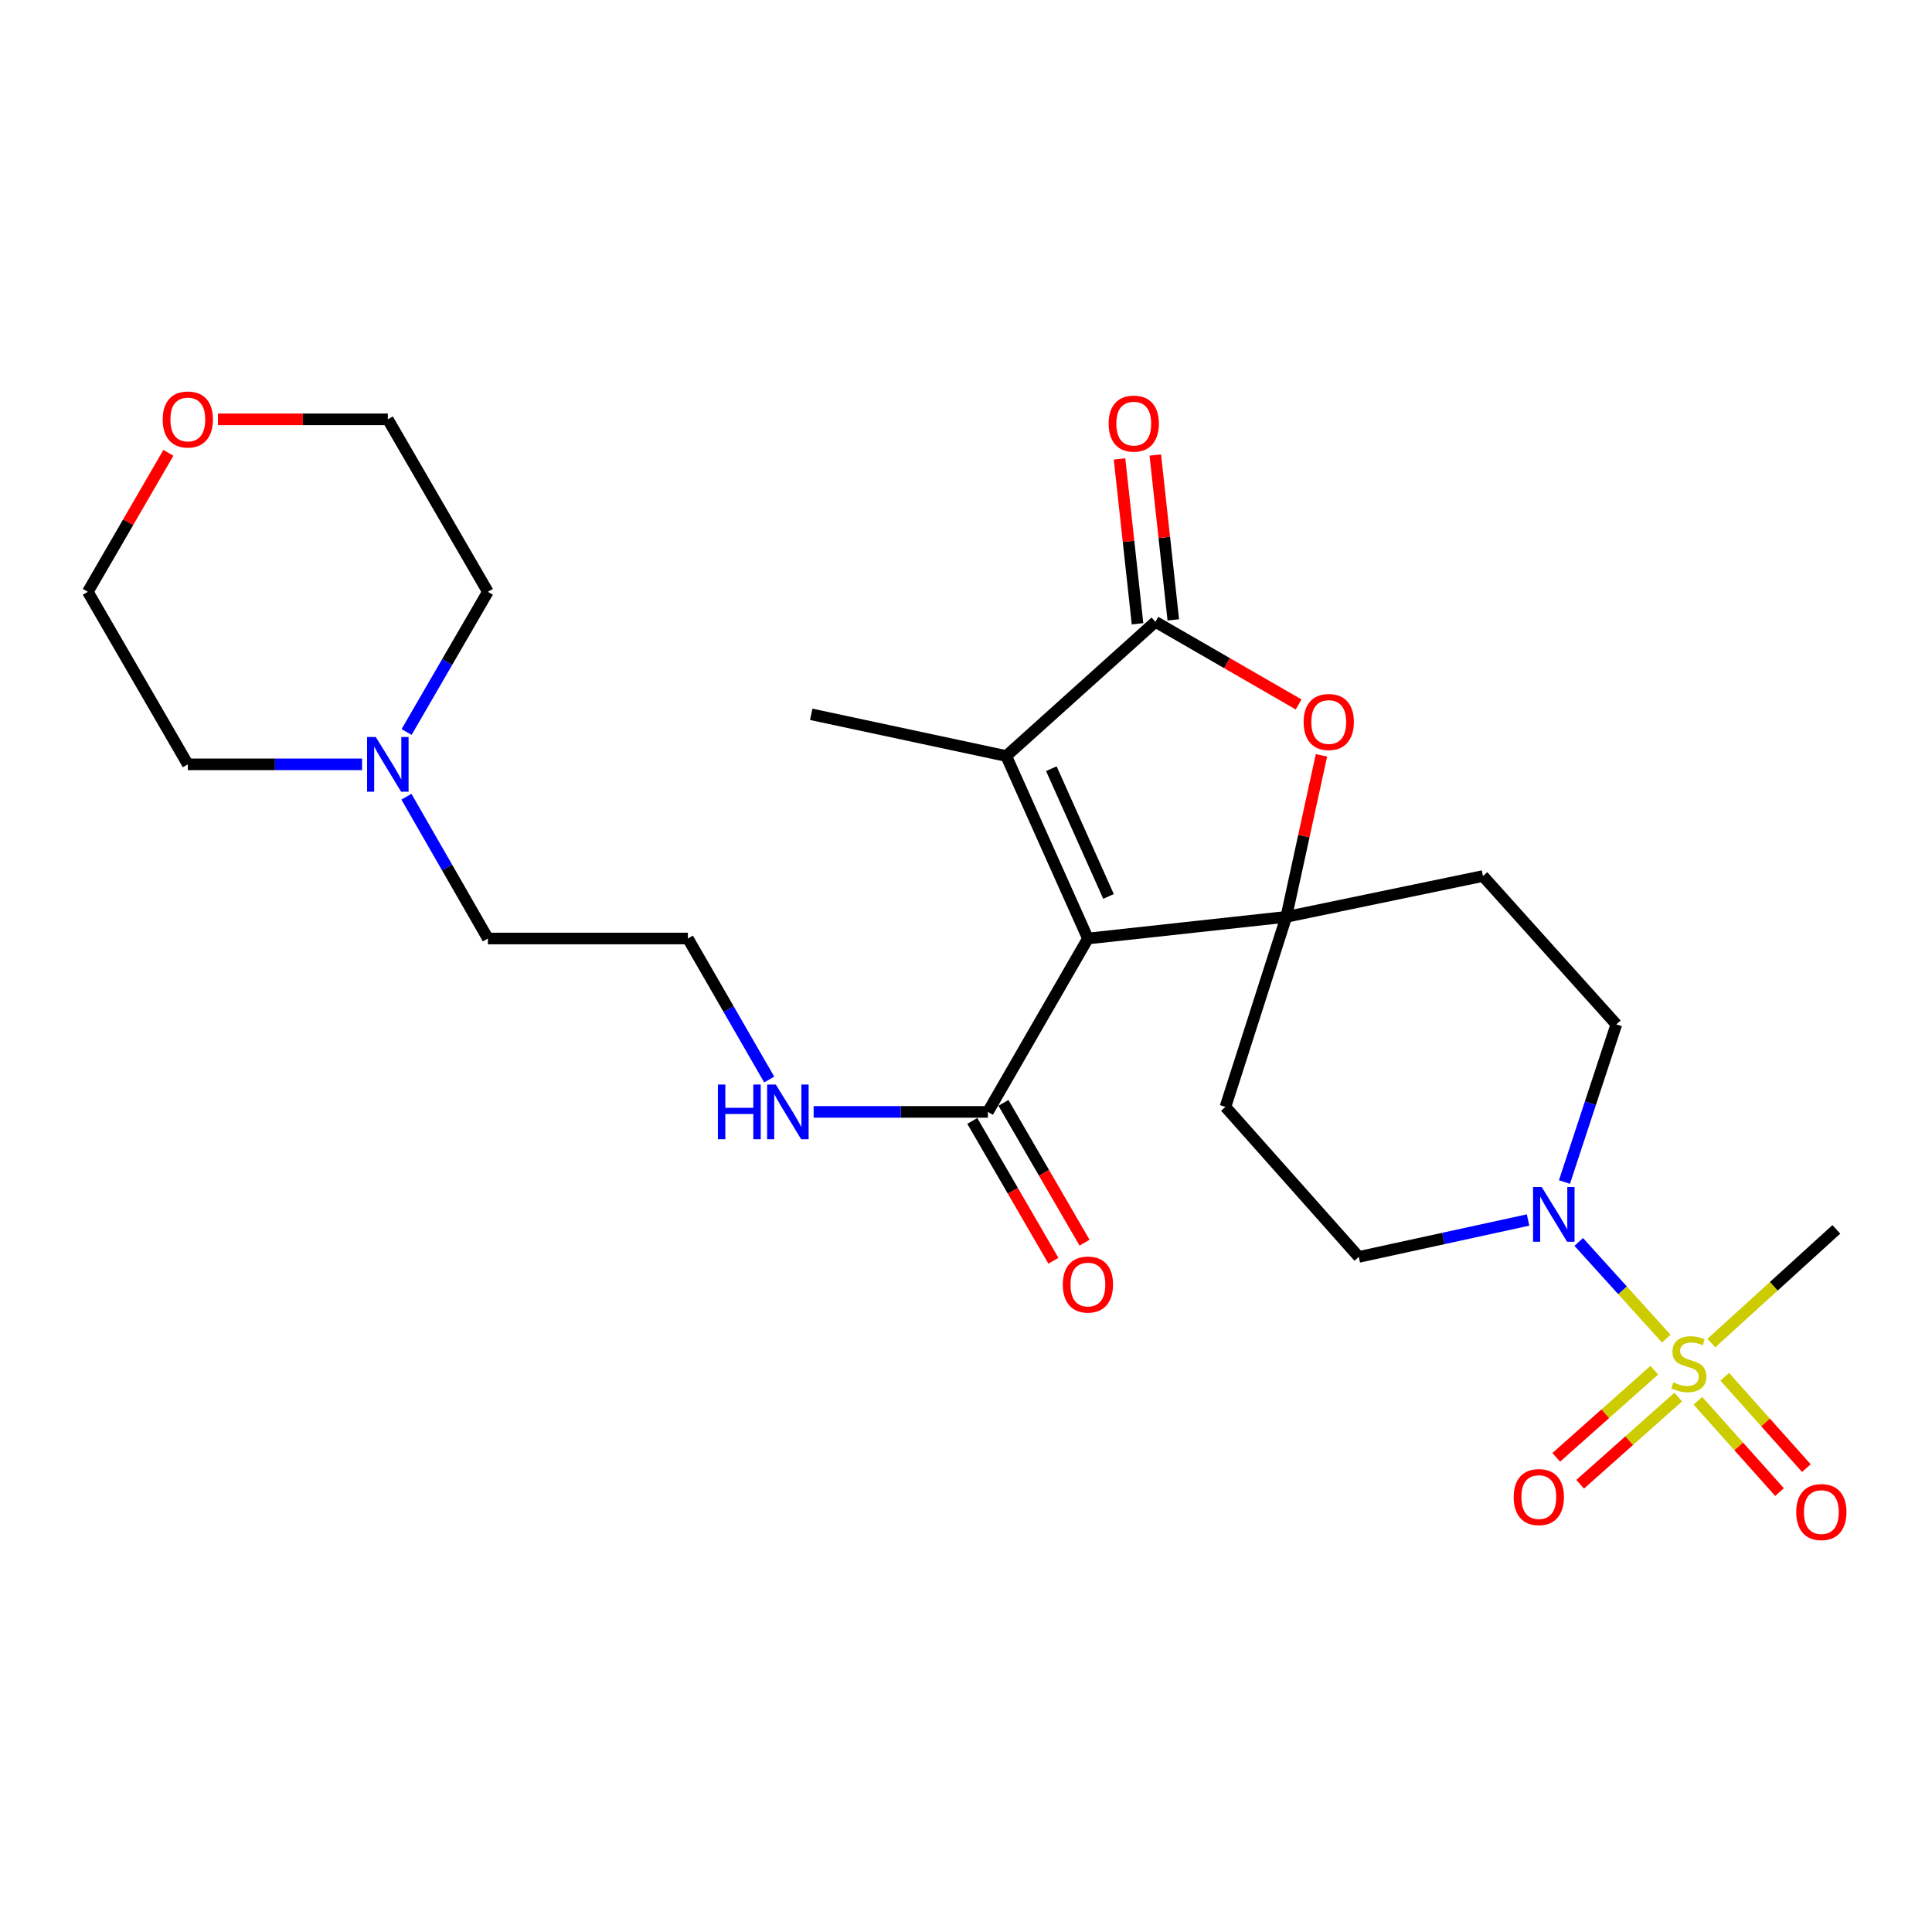 <?xml version='1.0' encoding='iso-8859-1'?>
<svg version='1.1' baseProfile='full'
              xmlns='http://www.w3.org/2000/svg'
                      xmlns:rdkit='http://www.rdkit.org/xml'
                      xmlns:xlink='http://www.w3.org/1999/xlink'
                  xml:space='preserve'
width='1000px' height='1000px' viewBox='0 0 1000 1000'>
<!-- END OF HEADER -->
<rect style='opacity:1.0;fill:#FFFFFF;stroke:none' width='1000' height='1000' x='0' y='0'> </rect>
<path class='bond-0' d='M 563.105,485.769 L 665.774,474.562' style='fill:none;fill-rule:evenodd;stroke:#000000;stroke-width:6px;stroke-linecap:butt;stroke-linejoin:miter;stroke-opacity:1' />
<path class='bond-2' d='M 563.105,485.769 L 520.835,391.316' style='fill:none;fill-rule:evenodd;stroke:#000000;stroke-width:6px;stroke-linecap:butt;stroke-linejoin:miter;stroke-opacity:1' />
<path class='bond-2' d='M 573.765,463.992 L 544.176,397.875' style='fill:none;fill-rule:evenodd;stroke:#000000;stroke-width:6px;stroke-linecap:butt;stroke-linejoin:miter;stroke-opacity:1' />
<path class='bond-6' d='M 563.105,485.769 L 511.325,575.514' style='fill:none;fill-rule:evenodd;stroke:#000000;stroke-width:6px;stroke-linecap:butt;stroke-linejoin:miter;stroke-opacity:1' />
<path class='bond-4' d='M 665.774,474.562 L 674.879,432.763' style='fill:none;fill-rule:evenodd;stroke:#000000;stroke-width:6px;stroke-linecap:butt;stroke-linejoin:miter;stroke-opacity:1' />
<path class='bond-4' d='M 674.879,432.763 L 683.985,390.964' style='fill:none;fill-rule:evenodd;stroke:#FF0000;stroke-width:6px;stroke-linecap:butt;stroke-linejoin:miter;stroke-opacity:1' />
<path class='bond-7' d='M 665.774,474.562 L 767.574,453.432' style='fill:none;fill-rule:evenodd;stroke:#000000;stroke-width:6px;stroke-linecap:butt;stroke-linejoin:miter;stroke-opacity:1' />
<path class='bond-8' d='M 665.774,474.562 L 634.286,572.927' style='fill:none;fill-rule:evenodd;stroke:#000000;stroke-width:6px;stroke-linecap:butt;stroke-linejoin:miter;stroke-opacity:1' />
<path class='bond-1' d='M 862.45,692.871 L 839.802,667.849' style='fill:none;fill-rule:evenodd;stroke:#CCCC00;stroke-width:6px;stroke-linecap:butt;stroke-linejoin:miter;stroke-opacity:1' />
<path class='bond-1' d='M 839.802,667.849 L 817.154,642.827' style='fill:none;fill-rule:evenodd;stroke:#0000FF;stroke-width:6px;stroke-linecap:butt;stroke-linejoin:miter;stroke-opacity:1' />
<path class='bond-9' d='M 856.269,709.201 L 830.886,731.765' style='fill:none;fill-rule:evenodd;stroke:#CCCC00;stroke-width:6px;stroke-linecap:butt;stroke-linejoin:miter;stroke-opacity:1' />
<path class='bond-9' d='M 830.886,731.765 L 805.504,754.33' style='fill:none;fill-rule:evenodd;stroke:#FF0000;stroke-width:6px;stroke-linecap:butt;stroke-linejoin:miter;stroke-opacity:1' />
<path class='bond-9' d='M 868.644,723.121 L 843.262,745.686' style='fill:none;fill-rule:evenodd;stroke:#CCCC00;stroke-width:6px;stroke-linecap:butt;stroke-linejoin:miter;stroke-opacity:1' />
<path class='bond-9' d='M 843.262,745.686 L 817.879,768.25' style='fill:none;fill-rule:evenodd;stroke:#FF0000;stroke-width:6px;stroke-linecap:butt;stroke-linejoin:miter;stroke-opacity:1' />
<path class='bond-10' d='M 878.843,725.029 L 899.962,748.668' style='fill:none;fill-rule:evenodd;stroke:#CCCC00;stroke-width:6px;stroke-linecap:butt;stroke-linejoin:miter;stroke-opacity:1' />
<path class='bond-10' d='M 899.962,748.668 L 921.081,772.307' style='fill:none;fill-rule:evenodd;stroke:#FF0000;stroke-width:6px;stroke-linecap:butt;stroke-linejoin:miter;stroke-opacity:1' />
<path class='bond-10' d='M 892.732,712.62 L 913.852,736.259' style='fill:none;fill-rule:evenodd;stroke:#CCCC00;stroke-width:6px;stroke-linecap:butt;stroke-linejoin:miter;stroke-opacity:1' />
<path class='bond-10' d='M 913.852,736.259 L 934.971,759.898' style='fill:none;fill-rule:evenodd;stroke:#FF0000;stroke-width:6px;stroke-linecap:butt;stroke-linejoin:miter;stroke-opacity:1' />
<path class='bond-18' d='M 885.794,695.172 L 918.136,665.749' style='fill:none;fill-rule:evenodd;stroke:#CCCC00;stroke-width:6px;stroke-linecap:butt;stroke-linejoin:miter;stroke-opacity:1' />
<path class='bond-18' d='M 918.136,665.749 L 950.478,636.327' style='fill:none;fill-rule:evenodd;stroke:#000000;stroke-width:6px;stroke-linecap:butt;stroke-linejoin:miter;stroke-opacity:1' />
<path class='bond-3' d='M 520.835,391.316 L 598.038,321.862' style='fill:none;fill-rule:evenodd;stroke:#000000;stroke-width:6px;stroke-linecap:butt;stroke-linejoin:miter;stroke-opacity:1' />
<path class='bond-19' d='M 520.835,391.316 L 419.894,369.73' style='fill:none;fill-rule:evenodd;stroke:#000000;stroke-width:6px;stroke-linecap:butt;stroke-linejoin:miter;stroke-opacity:1' />
<path class='bond-14' d='M 607.296,320.852 L 602.639,278.183' style='fill:none;fill-rule:evenodd;stroke:#000000;stroke-width:6px;stroke-linecap:butt;stroke-linejoin:miter;stroke-opacity:1' />
<path class='bond-14' d='M 602.639,278.183 L 597.982,235.515' style='fill:none;fill-rule:evenodd;stroke:#FF0000;stroke-width:6px;stroke-linecap:butt;stroke-linejoin:miter;stroke-opacity:1' />
<path class='bond-14' d='M 588.78,322.873 L 584.124,280.204' style='fill:none;fill-rule:evenodd;stroke:#000000;stroke-width:6px;stroke-linecap:butt;stroke-linejoin:miter;stroke-opacity:1' />
<path class='bond-14' d='M 584.124,280.204 L 579.467,237.535' style='fill:none;fill-rule:evenodd;stroke:#FF0000;stroke-width:6px;stroke-linecap:butt;stroke-linejoin:miter;stroke-opacity:1' />
<path class='bond-26' d='M 598.038,321.862 L 635.106,343.245' style='fill:none;fill-rule:evenodd;stroke:#000000;stroke-width:6px;stroke-linecap:butt;stroke-linejoin:miter;stroke-opacity:1' />
<path class='bond-26' d='M 635.106,343.245 L 672.173,364.628' style='fill:none;fill-rule:evenodd;stroke:#FF0000;stroke-width:6px;stroke-linecap:butt;stroke-linejoin:miter;stroke-opacity:1' />
<path class='bond-5' d='M 790.923,631.471 L 747.114,641.023' style='fill:none;fill-rule:evenodd;stroke:#0000FF;stroke-width:6px;stroke-linecap:butt;stroke-linejoin:miter;stroke-opacity:1' />
<path class='bond-5' d='M 747.114,641.023 L 703.305,650.575' style='fill:none;fill-rule:evenodd;stroke:#000000;stroke-width:6px;stroke-linecap:butt;stroke-linejoin:miter;stroke-opacity:1' />
<path class='bond-27' d='M 809.758,611.817 L 823.186,571.02' style='fill:none;fill-rule:evenodd;stroke:#0000FF;stroke-width:6px;stroke-linecap:butt;stroke-linejoin:miter;stroke-opacity:1' />
<path class='bond-27' d='M 823.186,571.02 L 836.613,530.222' style='fill:none;fill-rule:evenodd;stroke:#000000;stroke-width:6px;stroke-linecap:butt;stroke-linejoin:miter;stroke-opacity:1' />
<path class='bond-15' d='M 503.269,580.186 L 524.258,616.375' style='fill:none;fill-rule:evenodd;stroke:#000000;stroke-width:6px;stroke-linecap:butt;stroke-linejoin:miter;stroke-opacity:1' />
<path class='bond-15' d='M 524.258,616.375 L 545.247,652.565' style='fill:none;fill-rule:evenodd;stroke:#FF0000;stroke-width:6px;stroke-linecap:butt;stroke-linejoin:miter;stroke-opacity:1' />
<path class='bond-15' d='M 519.381,570.841 L 540.37,607.031' style='fill:none;fill-rule:evenodd;stroke:#000000;stroke-width:6px;stroke-linecap:butt;stroke-linejoin:miter;stroke-opacity:1' />
<path class='bond-15' d='M 540.37,607.031 L 561.359,643.22' style='fill:none;fill-rule:evenodd;stroke:#FF0000;stroke-width:6px;stroke-linecap:butt;stroke-linejoin:miter;stroke-opacity:1' />
<path class='bond-16' d='M 511.325,575.514 L 466.23,575.514' style='fill:none;fill-rule:evenodd;stroke:#000000;stroke-width:6px;stroke-linecap:butt;stroke-linejoin:miter;stroke-opacity:1' />
<path class='bond-16' d='M 466.23,575.514 L 421.136,575.514' style='fill:none;fill-rule:evenodd;stroke:#0000FF;stroke-width:6px;stroke-linecap:butt;stroke-linejoin:miter;stroke-opacity:1' />
<path class='bond-13' d='M 767.574,453.432 L 836.613,530.222' style='fill:none;fill-rule:evenodd;stroke:#000000;stroke-width:6px;stroke-linecap:butt;stroke-linejoin:miter;stroke-opacity:1' />
<path class='bond-12' d='M 634.286,572.927 L 703.305,650.575' style='fill:none;fill-rule:evenodd;stroke:#000000;stroke-width:6px;stroke-linecap:butt;stroke-linejoin:miter;stroke-opacity:1' />
<path class='bond-11' d='M 210.367,412.379 L 231.444,449.074' style='fill:none;fill-rule:evenodd;stroke:#0000FF;stroke-width:6px;stroke-linecap:butt;stroke-linejoin:miter;stroke-opacity:1' />
<path class='bond-11' d='M 231.444,449.074 L 252.521,485.769' style='fill:none;fill-rule:evenodd;stroke:#000000;stroke-width:6px;stroke-linecap:butt;stroke-linejoin:miter;stroke-opacity:1' />
<path class='bond-22' d='M 187.413,395.62 L 142.313,395.62' style='fill:none;fill-rule:evenodd;stroke:#0000FF;stroke-width:6px;stroke-linecap:butt;stroke-linejoin:miter;stroke-opacity:1' />
<path class='bond-22' d='M 142.313,395.62 L 97.213,395.62' style='fill:none;fill-rule:evenodd;stroke:#000000;stroke-width:6px;stroke-linecap:butt;stroke-linejoin:miter;stroke-opacity:1' />
<path class='bond-23' d='M 210.448,378.879 L 231.485,342.6' style='fill:none;fill-rule:evenodd;stroke:#0000FF;stroke-width:6px;stroke-linecap:butt;stroke-linejoin:miter;stroke-opacity:1' />
<path class='bond-23' d='M 231.485,342.6 L 252.521,306.32' style='fill:none;fill-rule:evenodd;stroke:#000000;stroke-width:6px;stroke-linecap:butt;stroke-linejoin:miter;stroke-opacity:1' />
<path class='bond-20' d='M 398.147,558.764 L 377.098,522.266' style='fill:none;fill-rule:evenodd;stroke:#0000FF;stroke-width:6px;stroke-linecap:butt;stroke-linejoin:miter;stroke-opacity:1' />
<path class='bond-20' d='M 377.098,522.266 L 356.049,485.769' style='fill:none;fill-rule:evenodd;stroke:#000000;stroke-width:6px;stroke-linecap:butt;stroke-linejoin:miter;stroke-opacity:1' />
<path class='bond-17' d='M 112.802,217.041 L 156.771,217.041' style='fill:none;fill-rule:evenodd;stroke:#FF0000;stroke-width:6px;stroke-linecap:butt;stroke-linejoin:miter;stroke-opacity:1' />
<path class='bond-17' d='M 156.771,217.041 L 200.741,217.041' style='fill:none;fill-rule:evenodd;stroke:#000000;stroke-width:6px;stroke-linecap:butt;stroke-linejoin:miter;stroke-opacity:1' />
<path class='bond-28' d='M 87.161,234.381 L 66.308,270.35' style='fill:none;fill-rule:evenodd;stroke:#FF0000;stroke-width:6px;stroke-linecap:butt;stroke-linejoin:miter;stroke-opacity:1' />
<path class='bond-28' d='M 66.308,270.35 L 45.455,306.32' style='fill:none;fill-rule:evenodd;stroke:#000000;stroke-width:6px;stroke-linecap:butt;stroke-linejoin:miter;stroke-opacity:1' />
<path class='bond-21' d='M 356.049,485.769 L 252.521,485.769' style='fill:none;fill-rule:evenodd;stroke:#000000;stroke-width:6px;stroke-linecap:butt;stroke-linejoin:miter;stroke-opacity:1' />
<path class='bond-24' d='M 97.213,395.62 L 45.455,306.32' style='fill:none;fill-rule:evenodd;stroke:#000000;stroke-width:6px;stroke-linecap:butt;stroke-linejoin:miter;stroke-opacity:1' />
<path class='bond-25' d='M 252.521,306.32 L 200.741,217.041' style='fill:none;fill-rule:evenodd;stroke:#000000;stroke-width:6px;stroke-linecap:butt;stroke-linejoin:miter;stroke-opacity:1' />
<path  class='atom-2' d='M 866.134 715.5
Q 866.454 715.62, 867.774 716.18
Q 869.094 716.74, 870.534 717.1
Q 872.014 717.42, 873.454 717.42
Q 876.134 717.42, 877.694 716.14
Q 879.254 714.82, 879.254 712.54
Q 879.254 710.98, 878.454 710.02
Q 877.694 709.06, 876.494 708.54
Q 875.294 708.02, 873.294 707.42
Q 870.774 706.66, 869.254 705.94
Q 867.774 705.22, 866.694 703.7
Q 865.654 702.18, 865.654 699.62
Q 865.654 696.06, 868.054 693.86
Q 870.494 691.66, 875.294 691.66
Q 878.574 691.66, 882.294 693.22
L 881.374 696.3
Q 877.974 694.9, 875.414 694.9
Q 872.654 694.9, 871.134 696.06
Q 869.614 697.18, 869.654 699.14
Q 869.654 700.66, 870.414 701.58
Q 871.214 702.5, 872.334 703.02
Q 873.494 703.54, 875.414 704.14
Q 877.974 704.94, 879.494 705.74
Q 881.014 706.54, 882.094 708.18
Q 883.214 709.78, 883.214 712.54
Q 883.214 716.46, 880.574 718.58
Q 877.974 720.66, 873.614 720.66
Q 871.094 720.66, 869.174 720.1
Q 867.294 719.58, 865.054 718.66
L 866.134 715.5
' fill='#CCCC00'/>
<path  class='atom-5' d='M 674.763 373.701
Q 674.763 366.901, 678.123 363.101
Q 681.483 359.301, 687.763 359.301
Q 694.043 359.301, 697.403 363.101
Q 700.763 366.901, 700.763 373.701
Q 700.763 380.581, 697.363 384.501
Q 693.963 388.381, 687.763 388.381
Q 681.523 388.381, 678.123 384.501
Q 674.763 380.621, 674.763 373.701
M 687.763 385.181
Q 692.083 385.181, 694.403 382.301
Q 696.763 379.381, 696.763 373.701
Q 696.763 368.141, 694.403 365.341
Q 692.083 362.501, 687.763 362.501
Q 683.443 362.501, 681.083 365.301
Q 678.763 368.101, 678.763 373.701
Q 678.763 379.421, 681.083 382.301
Q 683.443 385.181, 687.763 385.181
' fill='#FF0000'/>
<path  class='atom-6' d='M 797.986 614.406
L 807.266 629.406
Q 808.186 630.886, 809.666 633.566
Q 811.146 636.246, 811.226 636.406
L 811.226 614.406
L 814.986 614.406
L 814.986 642.726
L 811.106 642.726
L 801.146 626.326
Q 799.986 624.406, 798.746 622.206
Q 797.546 620.006, 797.186 619.326
L 797.186 642.726
L 793.506 642.726
L 793.506 614.406
L 797.986 614.406
' fill='#0000FF'/>
<path  class='atom-10' d='M 783.485 774.889
Q 783.485 768.089, 786.845 764.289
Q 790.205 760.489, 796.485 760.489
Q 802.765 760.489, 806.125 764.289
Q 809.485 768.089, 809.485 774.889
Q 809.485 781.769, 806.085 785.689
Q 802.685 789.569, 796.485 789.569
Q 790.245 789.569, 786.845 785.689
Q 783.485 781.809, 783.485 774.889
M 796.485 786.369
Q 800.805 786.369, 803.125 783.489
Q 805.485 780.569, 805.485 774.889
Q 805.485 769.329, 803.125 766.529
Q 800.805 763.689, 796.485 763.689
Q 792.165 763.689, 789.805 766.489
Q 787.485 769.289, 787.485 774.889
Q 787.485 780.609, 789.805 783.489
Q 792.165 786.369, 796.485 786.369
' fill='#FF0000'/>
<path  class='atom-11' d='M 929.728 782.639
Q 929.728 775.839, 933.088 772.039
Q 936.448 768.239, 942.728 768.239
Q 949.008 768.239, 952.368 772.039
Q 955.728 775.839, 955.728 782.639
Q 955.728 789.519, 952.328 793.439
Q 948.928 797.319, 942.728 797.319
Q 936.488 797.319, 933.088 793.439
Q 929.728 789.559, 929.728 782.639
M 942.728 794.119
Q 947.048 794.119, 949.368 791.239
Q 951.728 788.319, 951.728 782.639
Q 951.728 777.079, 949.368 774.279
Q 947.048 771.439, 942.728 771.439
Q 938.408 771.439, 936.048 774.239
Q 933.728 777.039, 933.728 782.639
Q 933.728 788.359, 936.048 791.239
Q 938.408 794.119, 942.728 794.119
' fill='#FF0000'/>
<path  class='atom-12' d='M 194.481 381.46
L 203.761 396.46
Q 204.681 397.94, 206.161 400.62
Q 207.641 403.3, 207.721 403.46
L 207.721 381.46
L 211.481 381.46
L 211.481 409.78
L 207.601 409.78
L 197.641 393.38
Q 196.481 391.46, 195.241 389.26
Q 194.041 387.06, 193.681 386.38
L 193.681 409.78
L 190.001 409.78
L 190.001 381.46
L 194.481 381.46
' fill='#0000FF'/>
<path  class='atom-15' d='M 573.832 219.263
Q 573.832 212.463, 577.192 208.663
Q 580.552 204.863, 586.832 204.863
Q 593.112 204.863, 596.472 208.663
Q 599.832 212.463, 599.832 219.263
Q 599.832 226.143, 596.432 230.063
Q 593.032 233.943, 586.832 233.943
Q 580.592 233.943, 577.192 230.063
Q 573.832 226.183, 573.832 219.263
M 586.832 230.743
Q 591.152 230.743, 593.472 227.863
Q 595.832 224.943, 595.832 219.263
Q 595.832 213.703, 593.472 210.903
Q 591.152 208.063, 586.832 208.063
Q 582.512 208.063, 580.152 210.863
Q 577.832 213.663, 577.832 219.263
Q 577.832 224.983, 580.152 227.863
Q 582.512 230.743, 586.832 230.743
' fill='#FF0000'/>
<path  class='atom-16' d='M 550.105 664.873
Q 550.105 658.073, 553.465 654.273
Q 556.825 650.473, 563.105 650.473
Q 569.385 650.473, 572.745 654.273
Q 576.105 658.073, 576.105 664.873
Q 576.105 671.753, 572.705 675.673
Q 569.305 679.553, 563.105 679.553
Q 556.865 679.553, 553.465 675.673
Q 550.105 671.793, 550.105 664.873
M 563.105 676.353
Q 567.425 676.353, 569.745 673.473
Q 572.105 670.553, 572.105 664.873
Q 572.105 659.313, 569.745 656.513
Q 567.425 653.673, 563.105 653.673
Q 558.785 653.673, 556.425 656.473
Q 554.105 659.273, 554.105 664.873
Q 554.105 670.593, 556.425 673.473
Q 558.785 676.353, 563.105 676.353
' fill='#FF0000'/>
<path  class='atom-17' d='M 371.588 561.354
L 375.428 561.354
L 375.428 573.394
L 389.908 573.394
L 389.908 561.354
L 393.748 561.354
L 393.748 589.674
L 389.908 589.674
L 389.908 576.594
L 375.428 576.594
L 375.428 589.674
L 371.588 589.674
L 371.588 561.354
' fill='#0000FF'/>
<path  class='atom-17' d='M 401.548 561.354
L 410.828 576.354
Q 411.748 577.834, 413.228 580.514
Q 414.708 583.194, 414.788 583.354
L 414.788 561.354
L 418.548 561.354
L 418.548 589.674
L 414.668 589.674
L 404.708 573.274
Q 403.548 571.354, 402.308 569.154
Q 401.108 566.954, 400.748 566.274
L 400.748 589.674
L 397.068 589.674
L 397.068 561.354
L 401.548 561.354
' fill='#0000FF'/>
<path  class='atom-18' d='M 84.213 217.121
Q 84.213 210.321, 87.573 206.521
Q 90.933 202.721, 97.213 202.721
Q 103.493 202.721, 106.853 206.521
Q 110.213 210.321, 110.213 217.121
Q 110.213 224.001, 106.813 227.921
Q 103.413 231.801, 97.213 231.801
Q 90.973 231.801, 87.573 227.921
Q 84.213 224.041, 84.213 217.121
M 97.213 228.601
Q 101.533 228.601, 103.853 225.721
Q 106.213 222.801, 106.213 217.121
Q 106.213 211.561, 103.853 208.761
Q 101.533 205.921, 97.213 205.921
Q 92.893 205.921, 90.533 208.721
Q 88.213 211.521, 88.213 217.121
Q 88.213 222.841, 90.533 225.721
Q 92.893 228.601, 97.213 228.601
' fill='#FF0000'/>
</svg>
